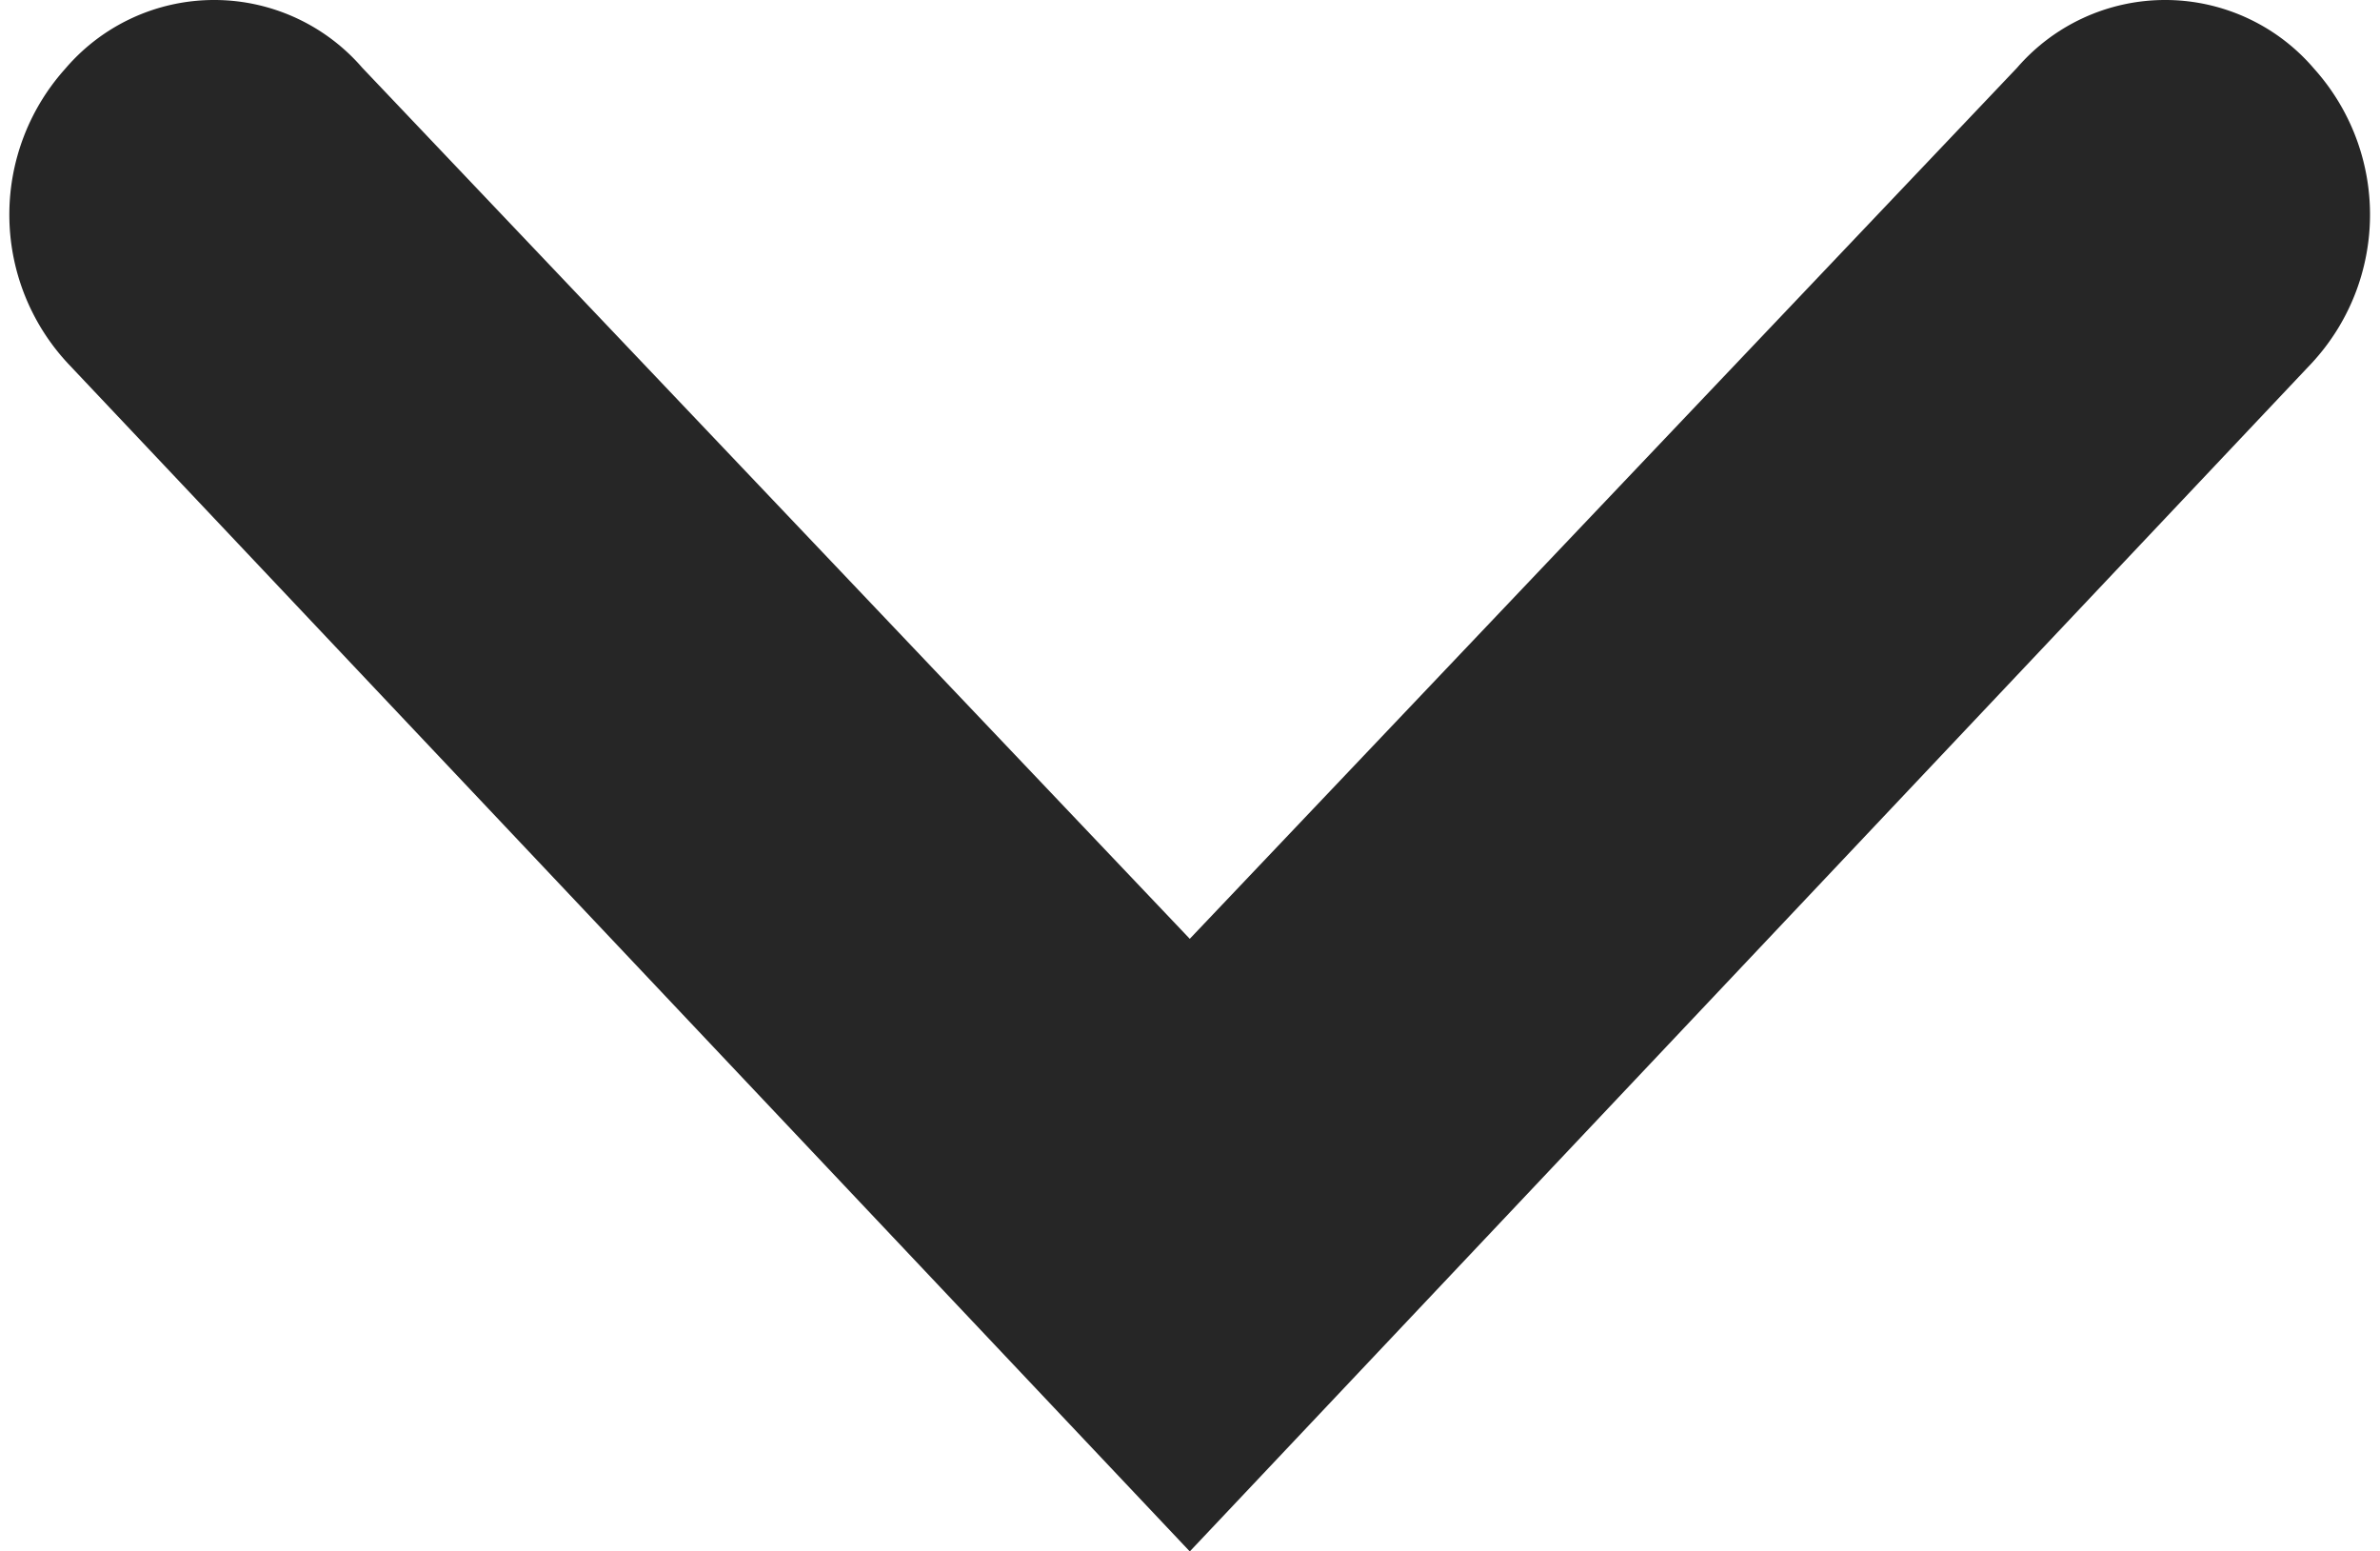 <svg xmlns="http://www.w3.org/2000/svg" width="11.09" height="7.228"><path data-name="Path 6806" d="M5.544 6.5L.68 1.35a.517.517 0 010-.7.412.412 0 01.636 0L5.544 5.1 9.771.65a.412.412 0 01.636 0 .517.517 0 010 .7z" fill="#262626" stroke="#262626"/></svg>